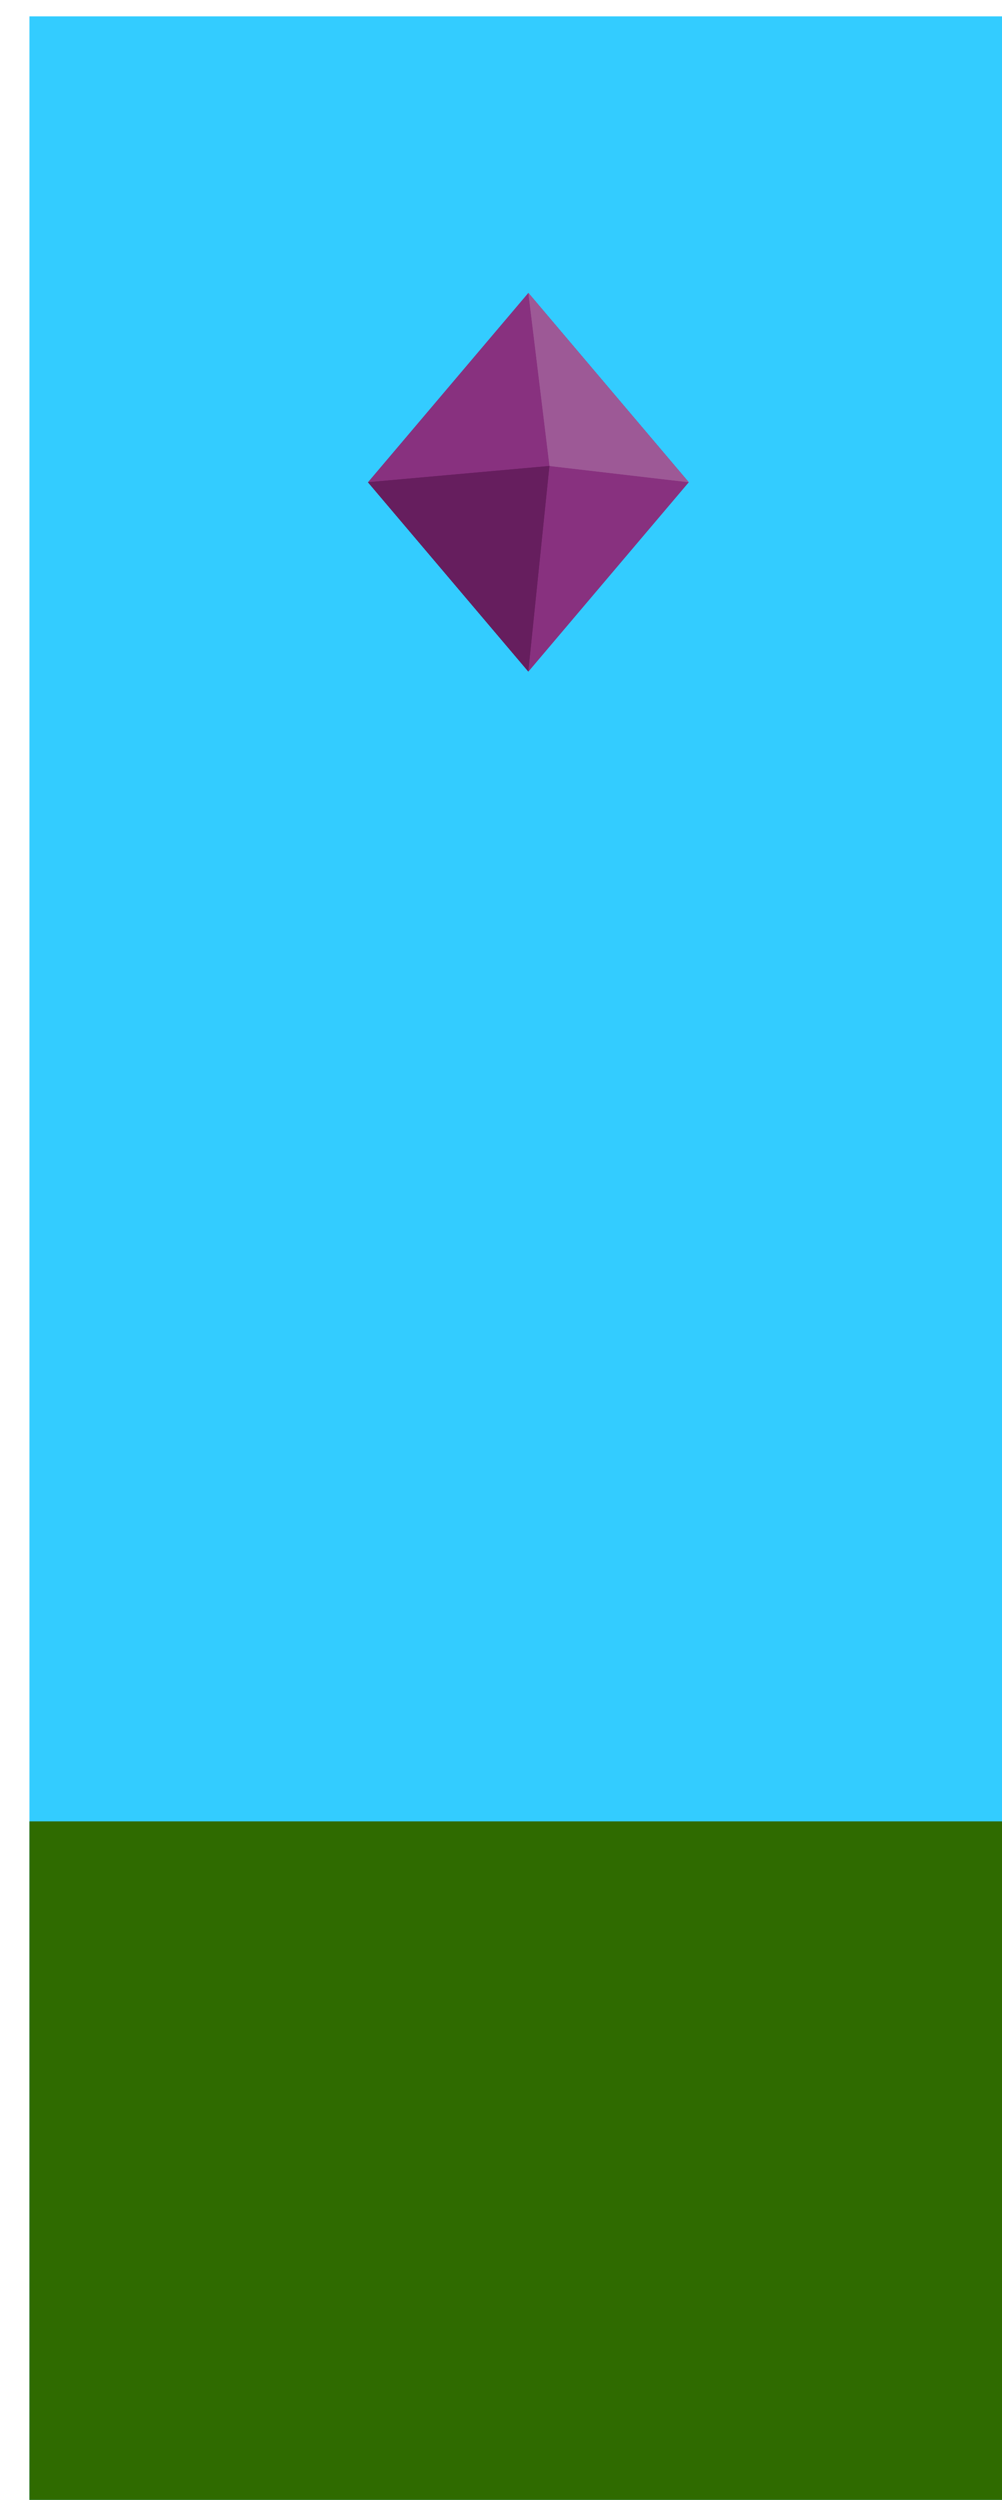 <?xml version="1.0" encoding="UTF-8" standalone="no"?>
<!-- Created with Inkscape (http://www.inkscape.org/) -->

<svg
   width="25.52mm"
   height="63.623mm"
   viewBox="0 0 25.52 63.623"
   version="1.1"
   id="svg997"
   inkscape:version="1.1.1 (3bf5ae0d25, 2021-09-20)"
   sodipodi:docname="2024-DE-00-taskbody_tile3.svg"
   xmlns:inkscape="http://www.inkscape.org/namespaces/inkscape"
   xmlns:sodipodi="http://sodipodi.sourceforge.net/DTD/sodipodi-0.dtd"
   xmlns="http://www.w3.org/2000/svg"
   xmlns:svg="http://www.w3.org/2000/svg">
  <sodipodi:namedview
     id="namedview999"
     pagecolor="#ffffff"
     bordercolor="#666666"
     borderopacity="1.0"
     inkscape:pageshadow="2"
     inkscape:pageopacity="0.0"
     inkscape:pagecheckerboard="0"
     inkscape:document-units="mm"
     showgrid="false"
     inkscape:zoom="0.72337262"
     inkscape:cx="488.68314"
     inkscape:cy="534.30278"
     inkscape:window-width="1920"
     inkscape:window-height="1001"
     inkscape:window-x="-9"
     inkscape:window-y="361"
     inkscape:window-maximized="1"
     inkscape:current-layer="layer1" />
  <defs
     id="defs994">
    <pattern
       id="EMFhbasepattern"
       patternUnits="userSpaceOnUse"
       width="6"
       height="6"
       x="0"
       y="0" />
  </defs>
  <g
     inkscape:label="Ebene 1"
     inkscape:groupmode="layer"
     id="layer1"
     transform="translate(24.075,-7.335)">
    <g
       transform="matrix(0.265,0,0,0.265,-366.213,-257.167)"
       id="g70"
       style="clip-rule:evenodd;fill-rule:evenodd;stroke-linecap:round;stroke-linejoin:round;stroke-miterlimit:1.5">
      <g
         transform="matrix(1.126,0,0,1,-1420.16,281.292)"
         id="g40">
        <rect
           x="2410.37"
           y="718.401"
           width="85.686"
           height="240.464"
           style="fill:#33ccff"
           id="rect38" />
      </g>
      <g
         transform="matrix(1.126,0,0,0.278,-1420.16,973.331)"
         id="g44">
        <rect
           x="2410.37"
           y="718.401"
           width="85.686"
           height="240.464"
           style="fill:#2f6b00"
           id="rect42" />
      </g>
      <g
         transform="translate(-1007.61,260.959)"
         id="g48">
        <path
           d="m 2349.48,765.297 15.41,18.179 -15.41,18.179 -15.41,-18.179 z"
           style="fill:#88317f"
           id="path46" />
      </g>
      <g
         transform="translate(-1007.61,260.959)"
         id="g52">
        <path
           d="m 2349.48,765.297 15.41,18.179 -15.41,18.179 -15.41,-18.179 z"
           style="fill:#88317f"
           id="path50" />
      </g>
      <g
         transform="translate(-1007.61,260.959)"
         id="g56">
        <path
           d="m 2349.48,765.297 2.03,16.617 13.38,1.562 z"
           style="fill:#9d5996"
           id="path54" />
      </g>
      <g
         transform="translate(-1007.61,260.959)"
         id="g60">
        <path
           d="m 2349.48,765.297 2.03,16.617 13.38,1.562 z"
           style="fill:#9d5996"
           id="path58" />
      </g>
      <g
         transform="rotate(180,1845.67,913.955)"
         id="g64">
        <path
           d="m 2349.48,765.297 -2.03,19.741 17.44,-1.562 z"
           style="fill:#661e5e"
           id="path62" />
      </g>
      <g
         transform="rotate(180,1845.67,913.955)"
         id="g68">
        <path
           d="m 2349.48,765.297 -2.03,19.741 17.44,-1.562 z"
           style="fill:#661e5e"
           id="path66" />
      </g>
    </g>
  </g>
</svg>
